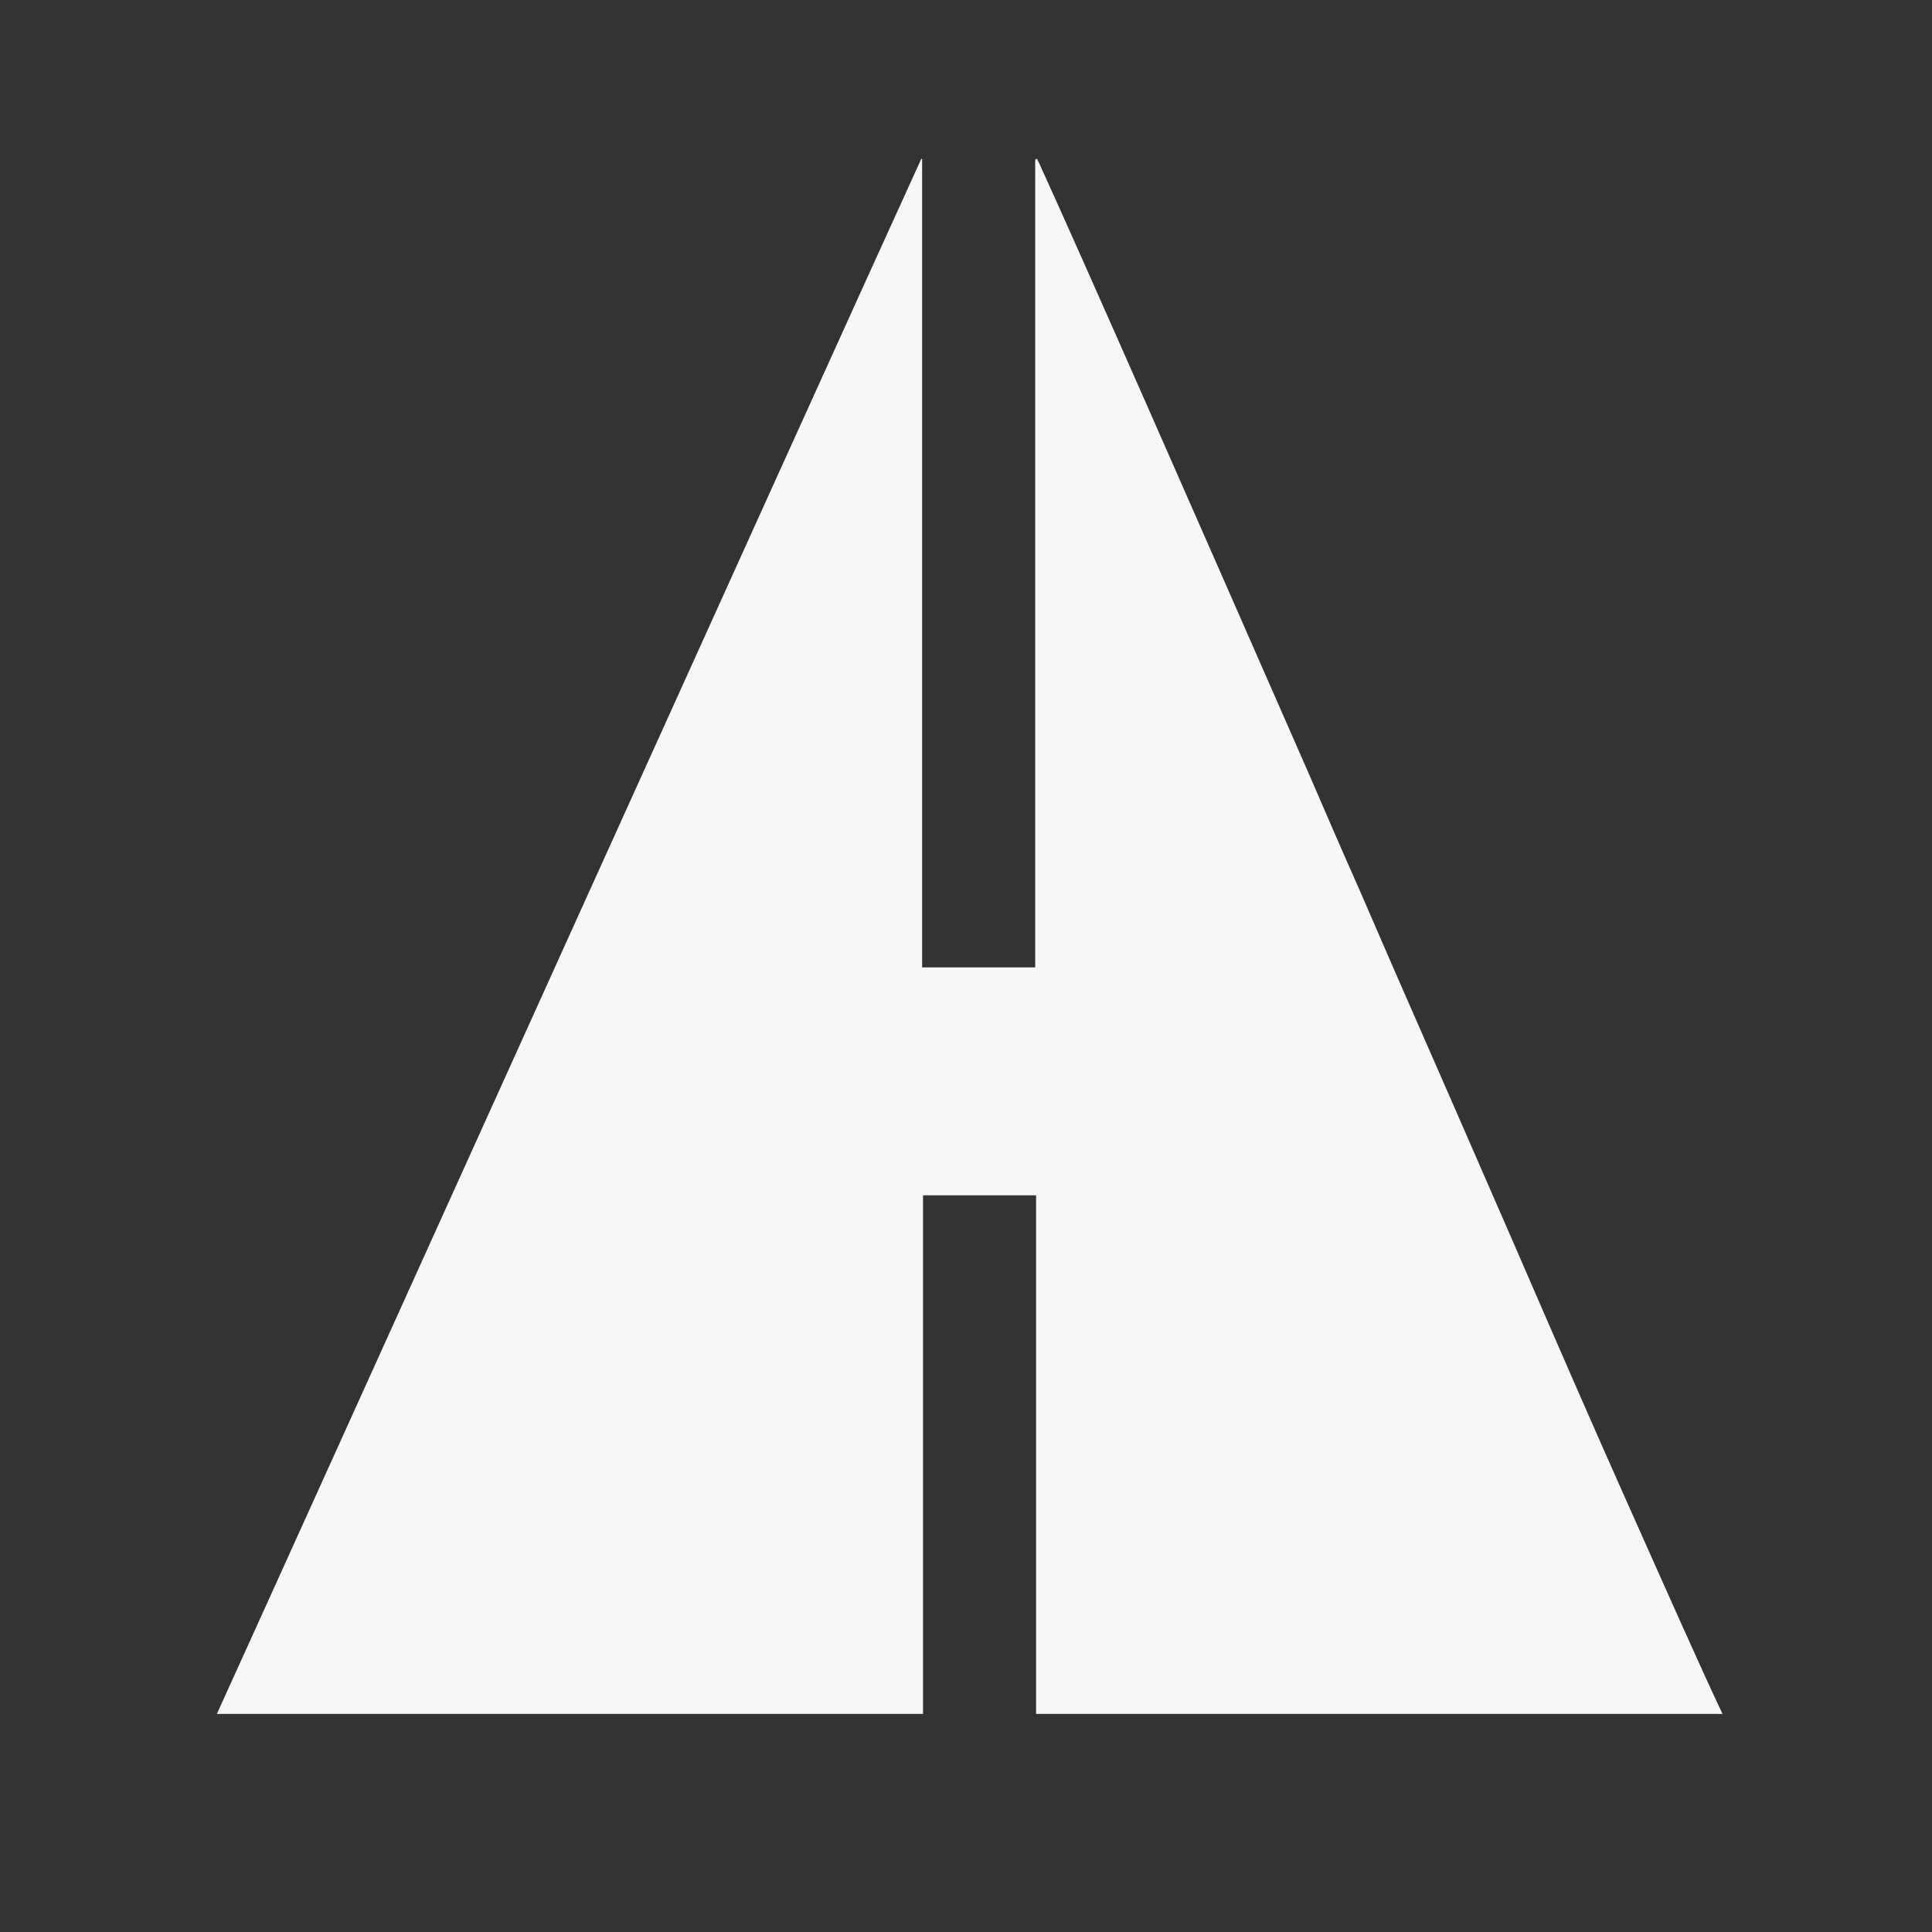 <svg width="32" height="32" viewBox="0 0 32 32" fill="none" xmlns="http://www.w3.org/2000/svg">
<rect x="0" y="0" width="32" height="32" fill="#333333" stroke="none"/>
<path d="M26.955 24.895C26.39 23.632 25.751 22.161 25.068 20.585C24.428 19.114 23.745 17.553 23.061 15.993C22.883 15.577 22.704 15.175 22.526 14.759C22.229 14.091 21.947 13.437 21.664 12.783C19.747 8.413 17.993 4.415 17.206 2.691C17.191 2.676 17.191 2.647 17.176 2.632C17.161 2.632 17.161 2.632 17.146 2.647V2.691V16.023H15.273V2.751V2.632H15.259C13.401 6.704 5.45 24.301 3.592 28.388H3.666H15.288V19.798H17.161V28.388H28.53C28.53 28.373 28.516 28.373 28.516 28.358C28.159 27.6 27.624 26.396 26.955 24.895Z" fill="#F7F7F7"/>
</svg>
